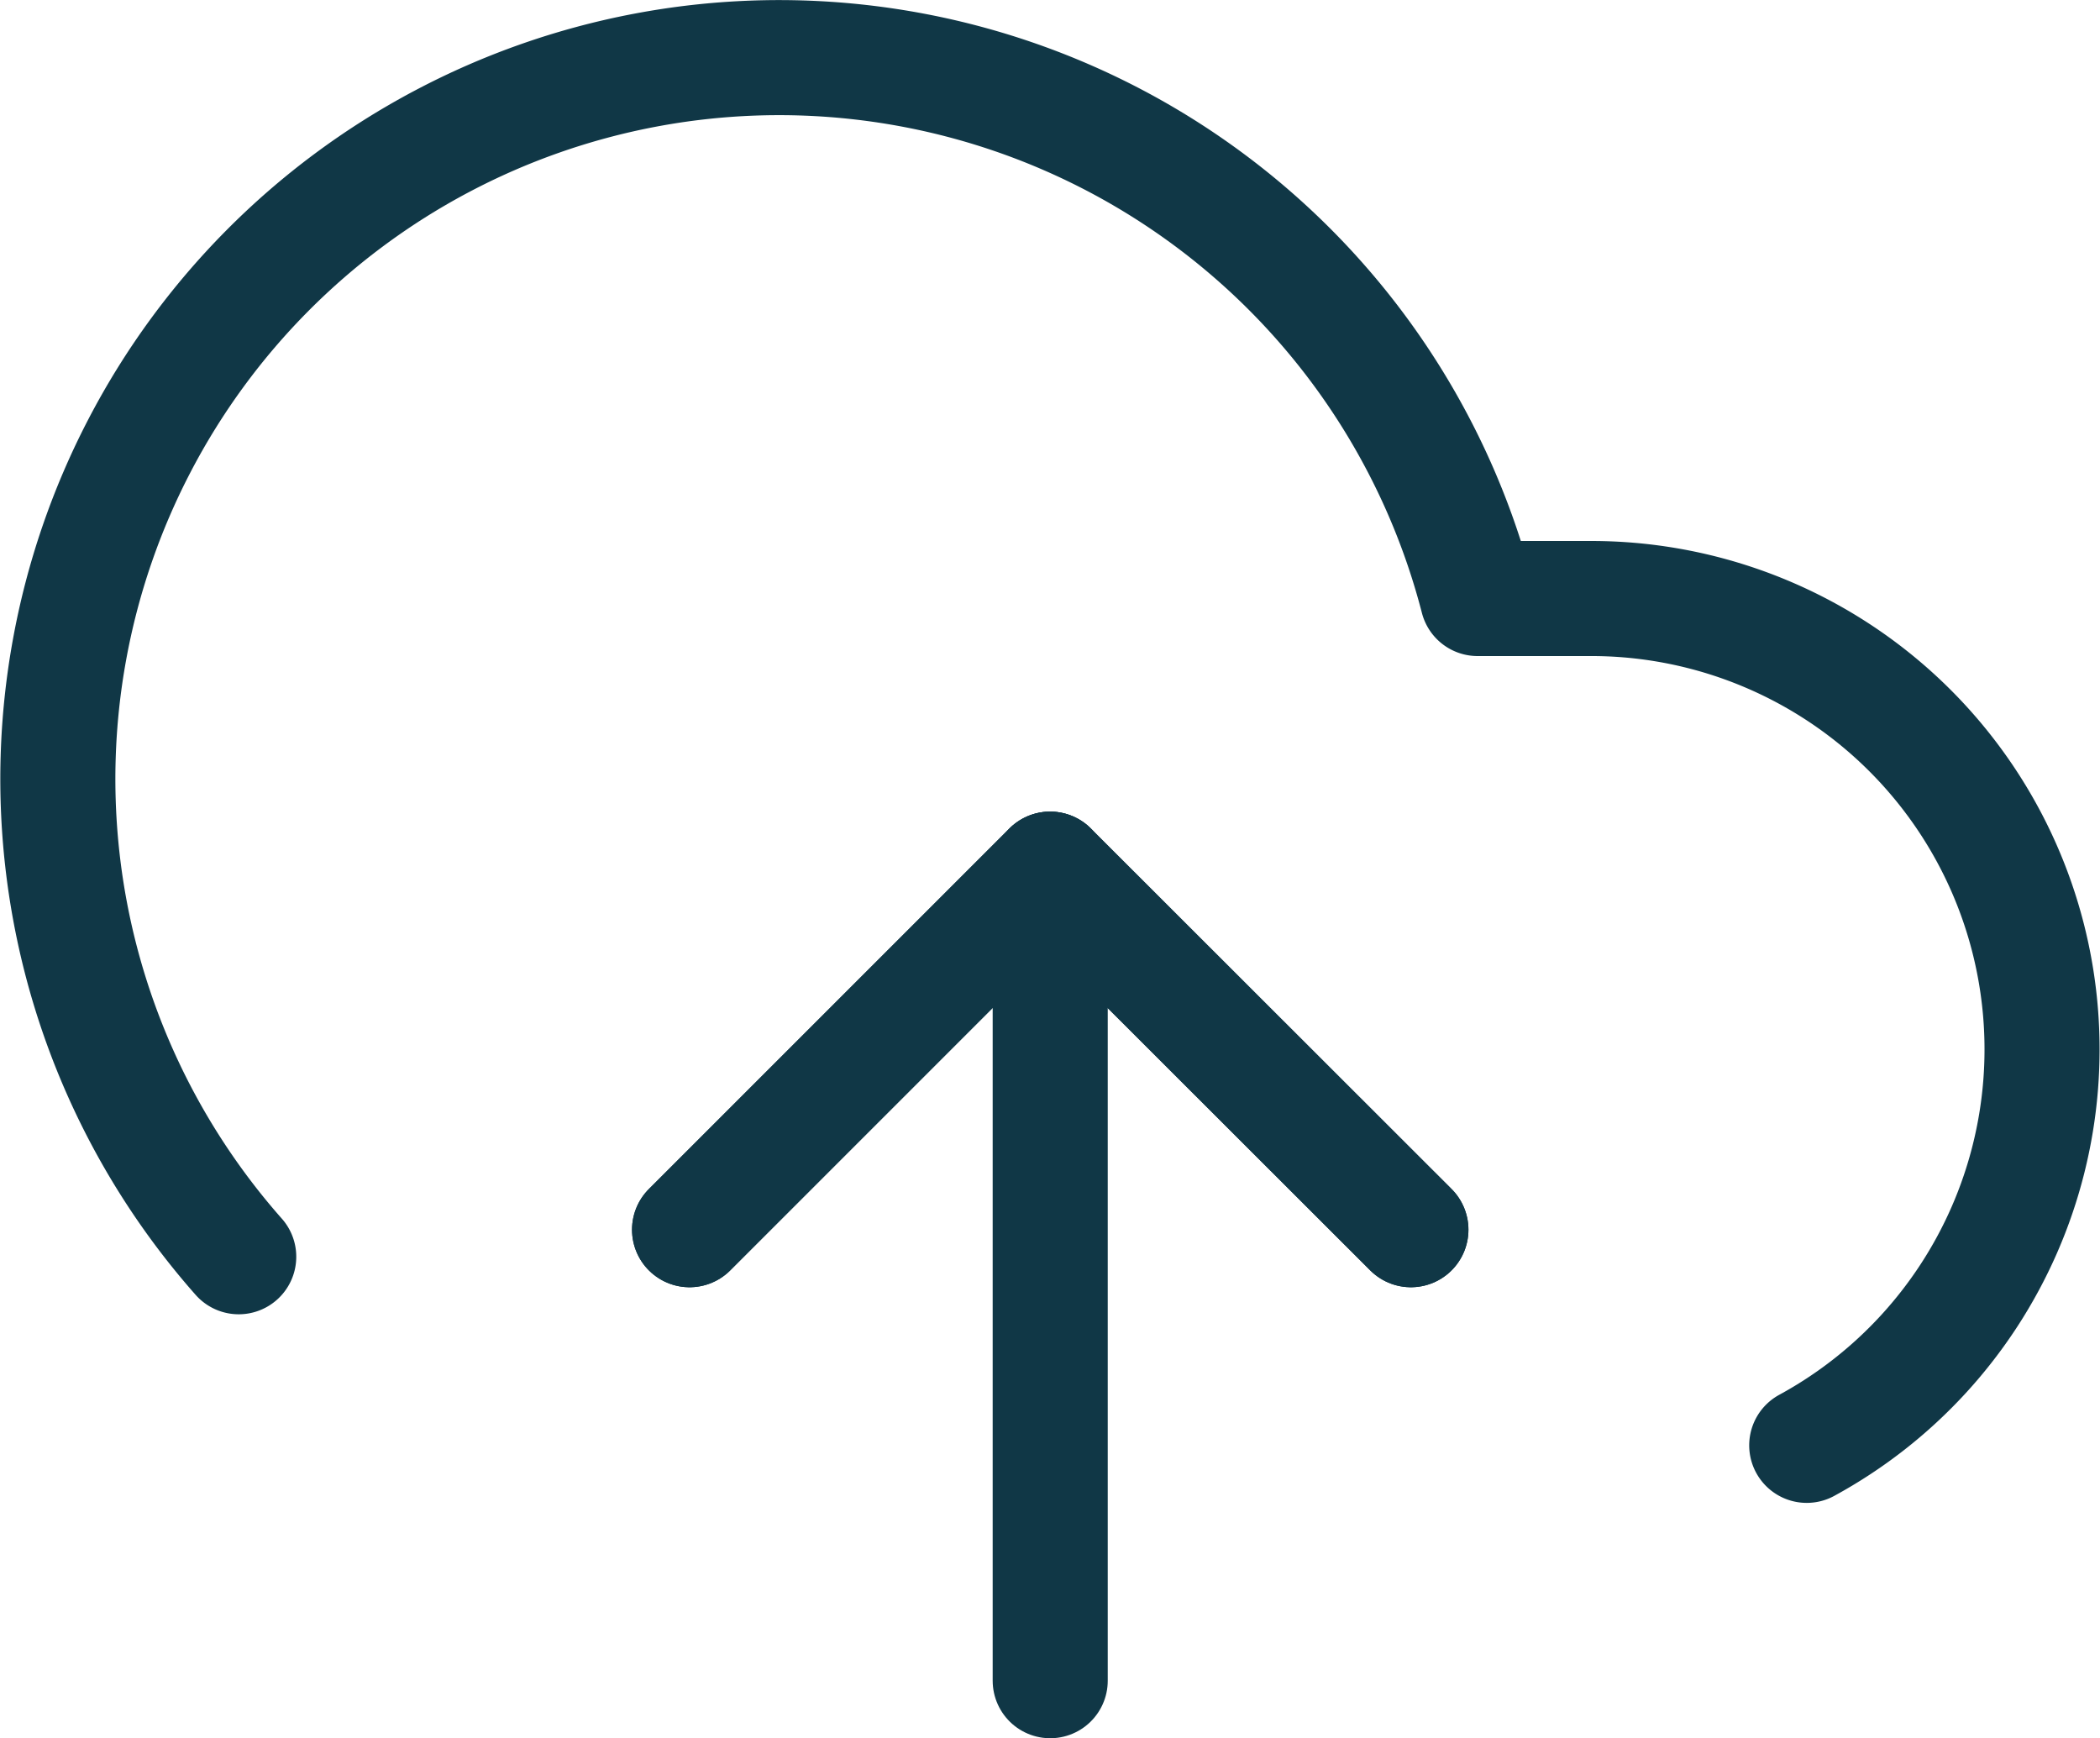 <svg xmlns="http://www.w3.org/2000/svg" width="54.751" height="45.318" viewBox="0 0 54.751 45.318">
  <g id="Icon_feather-upload-cloud" data-name="Icon feather-upload-cloud" transform="translate(0.017 -2.996)">
    <path d="M30.807,27.4,21.4,18,12,27.4" transform="translate(5.961 7.656)" fill="none" stroke="#103746" stroke-linecap="round" stroke-linejoin="round" stroke-width="3"/>
    <path d="M18,18V39.158" transform="translate(9.364 7.656)" fill="none" stroke="#103746" stroke-linecap="round" stroke-linejoin="round" stroke-width="3"/>
    <path d="M47.088,40.678A11.754,11.754,0,0,0,41.47,18.6H38.507a18.807,18.807,0,1,0-32.3,17.161" transform="translate(0 0)" fill="none" stroke="#103746" stroke-linecap="round" stroke-linejoin="round" stroke-width="3"/>
    <path d="M30.807,27.4,21.4,18,12,27.4" transform="translate(5.961 7.656)" fill="none" stroke="#103746" stroke-linecap="round" stroke-linejoin="round" stroke-width="3"/>
  </g>
</svg>